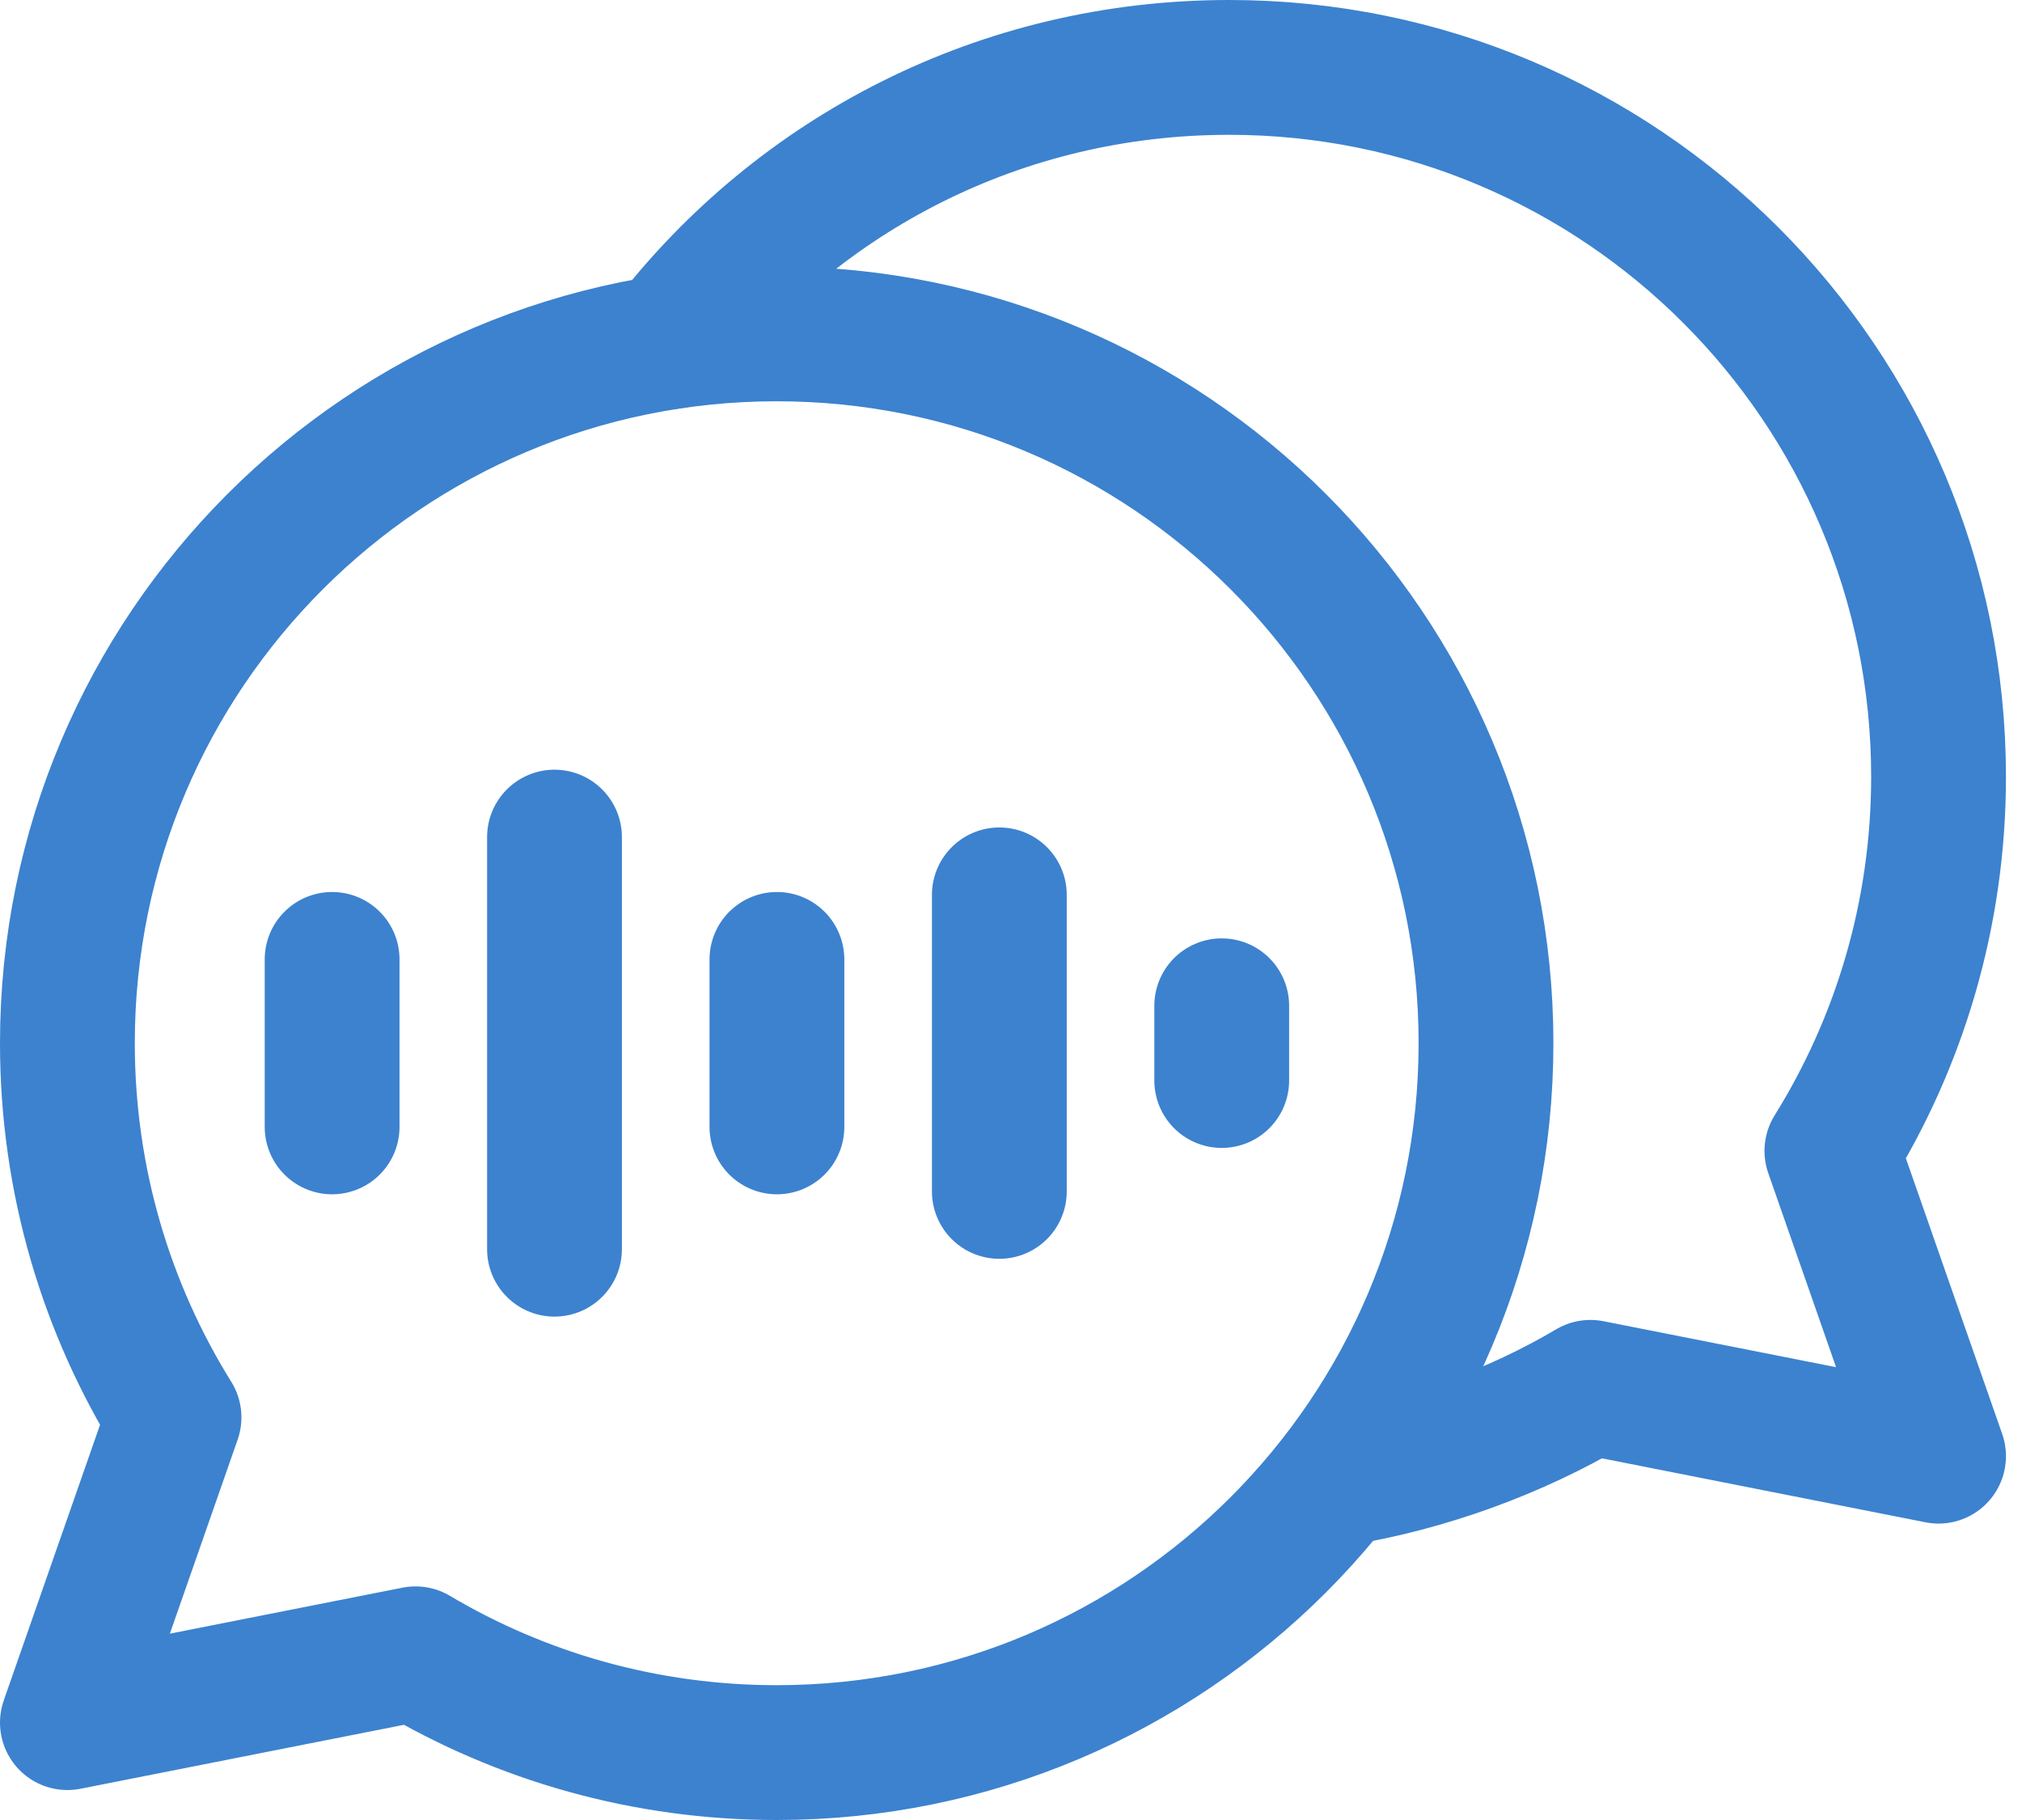 <svg width="60" height="54" viewBox="0 0 60 54" fill="none" xmlns="http://www.w3.org/2000/svg">
<path d="M23.048 9.906C11.423 9.906 2 19.329 2 30.953C2 35.028 3.159 38.831 5.164 42.054L2 51.111L12.33 49.069C15.469 50.93 19.133 52 23.048 52C34.672 52 44.095 42.577 44.095 30.953C44.095 19.329 34.672 9.906 23.048 9.906Z" stroke="#3C82CF" stroke-width="4" stroke-miterlimit="10" stroke-linecap="round" stroke-linejoin="round"/>
<path d="M19.85 10.143C23.7 5.163 29.695 2 36.476 2C48.1 2 57.524 11.423 57.524 23.047C57.524 27.122 56.364 30.925 54.359 34.148L57.524 43.205L47.194 41.163C44.977 42.477 42.326 43.45 39.682 43.877M9.855 28.466V33.435M16.454 24.837V37.064M23.054 28.466V33.435M29.654 26.551V35.349M36.253 29.842V32.059" stroke="#3C82CF" stroke-width="4" stroke-miterlimit="10" stroke-linecap="round" stroke-linejoin="round"/>
</svg>
